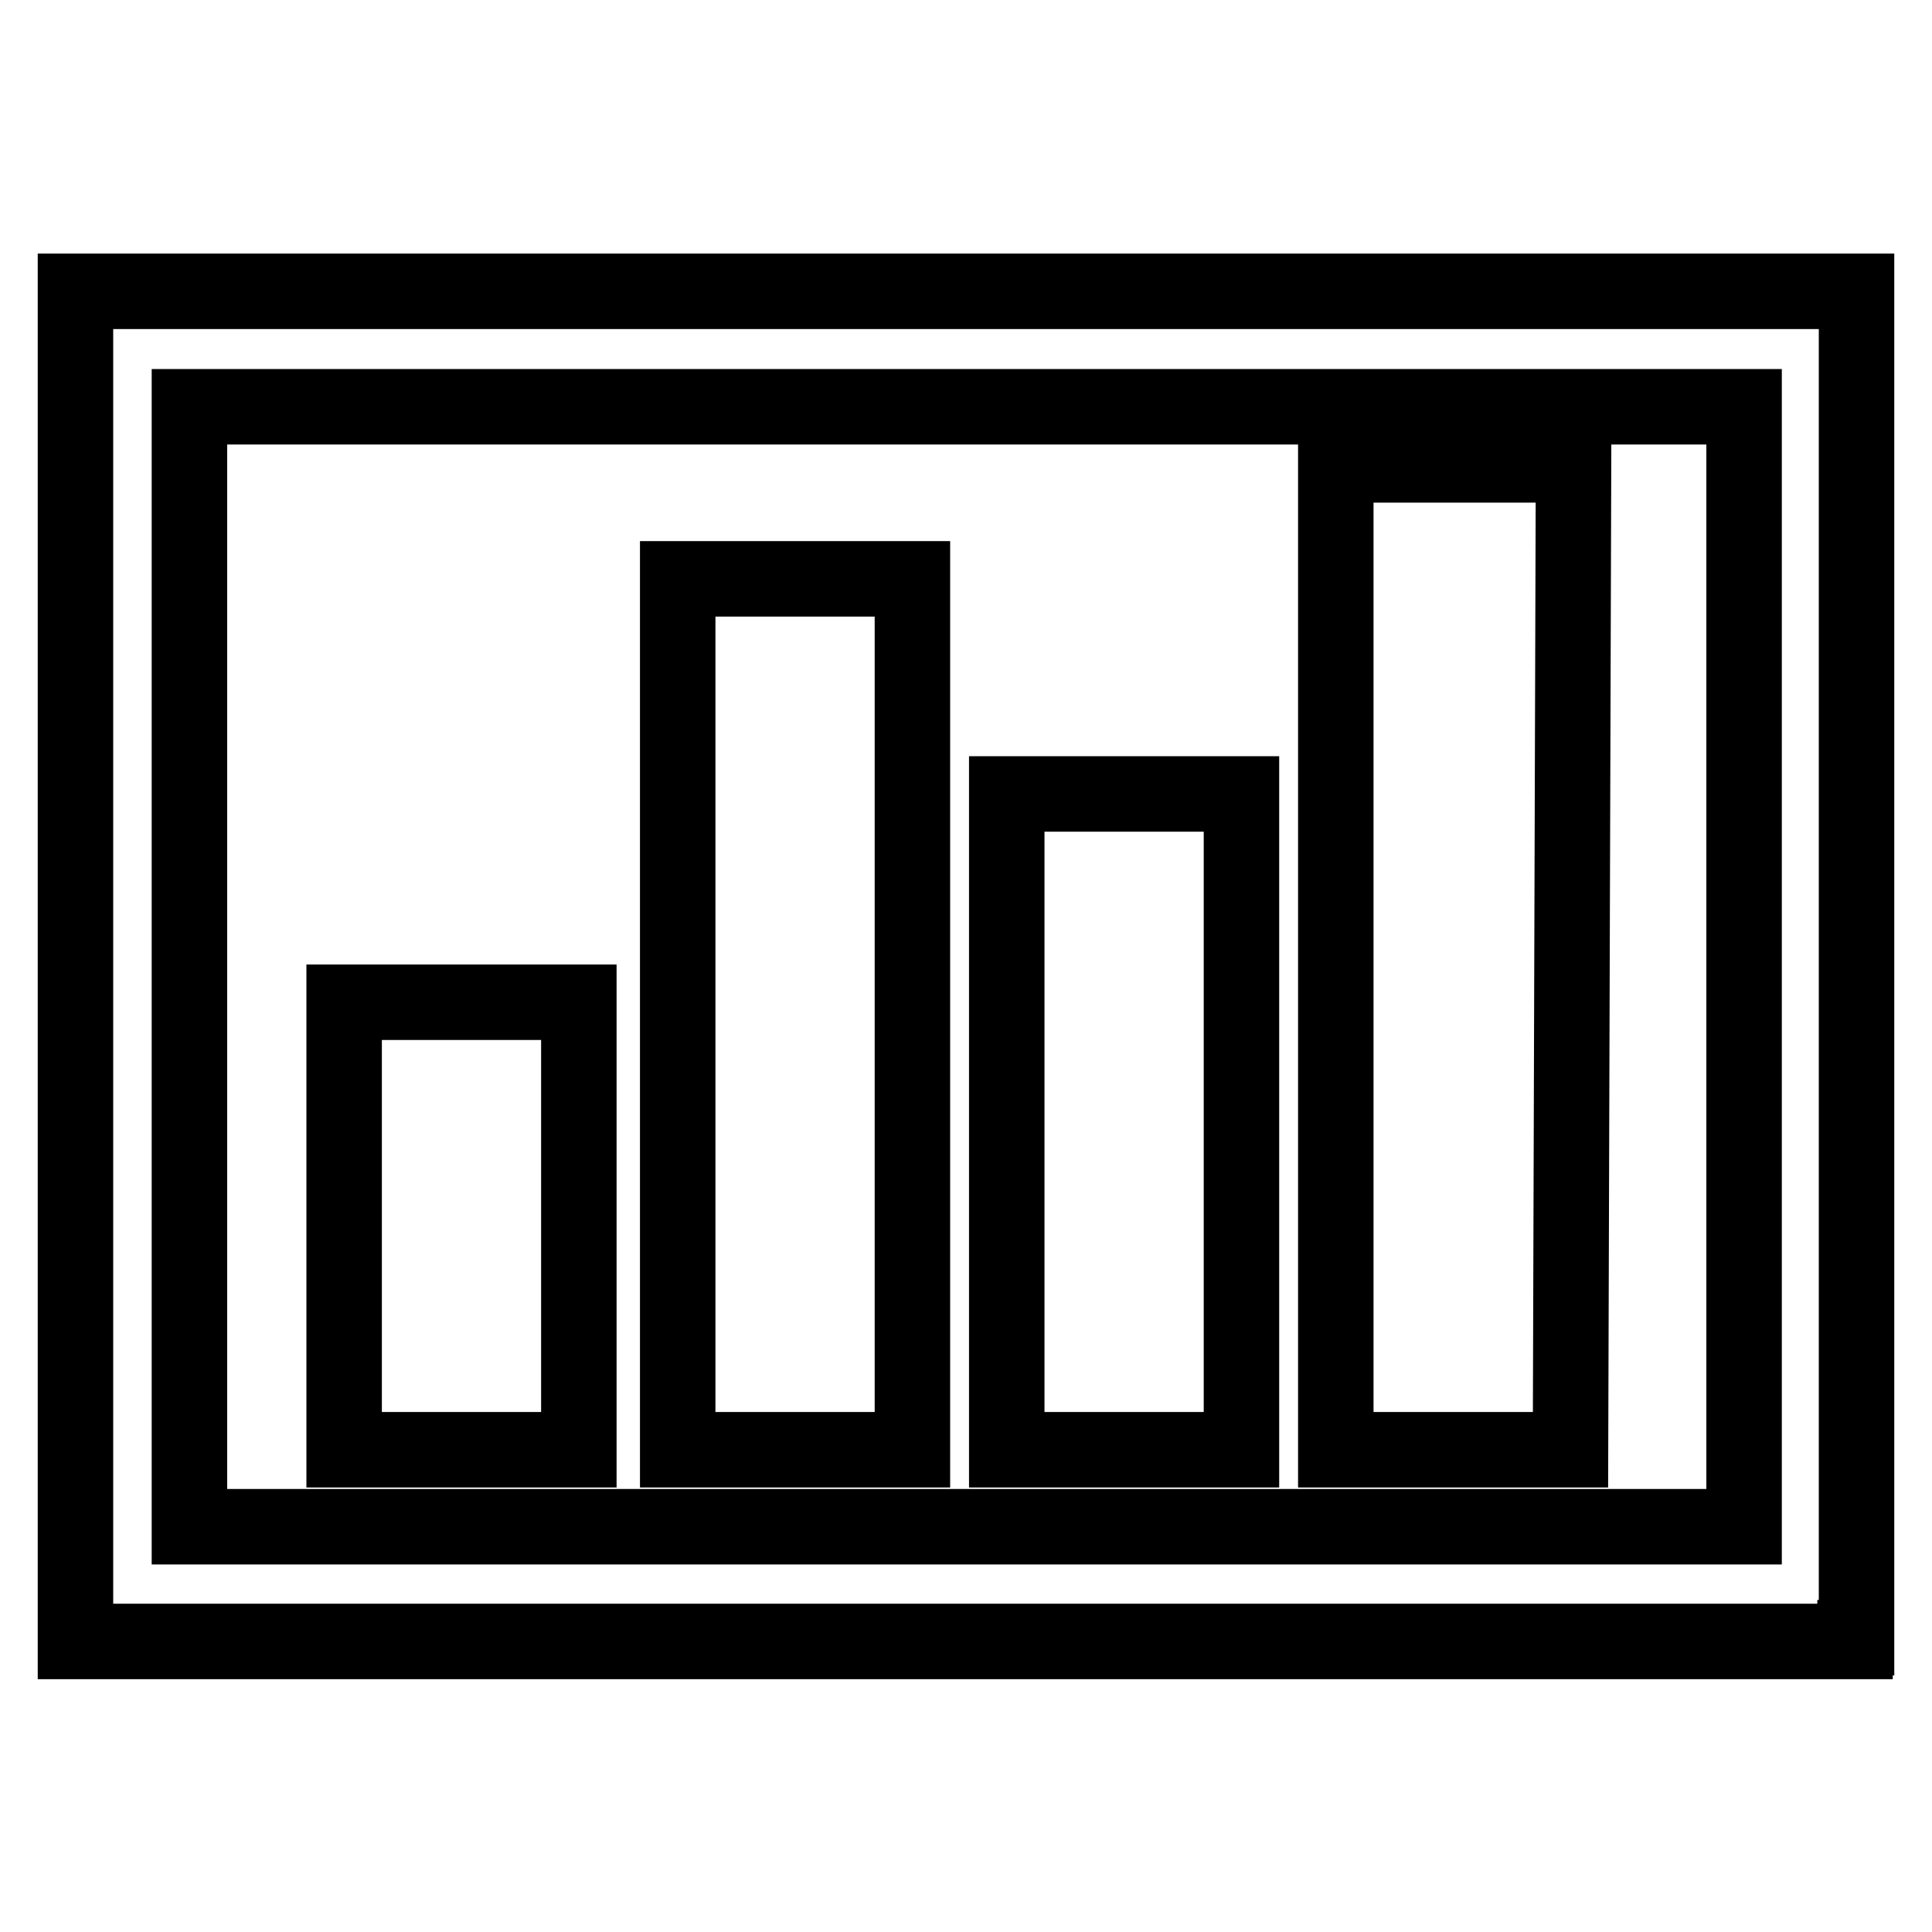 <?xml version="1.0" encoding="utf-8"?>
<!-- Svg Vector Icons : http://www.onlinewebfonts.com/icon -->
<!DOCTYPE svg PUBLIC "-//W3C//DTD SVG 1.1//EN" "http://www.w3.org/Graphics/SVG/1.1/DTD/svg11.dtd">
<svg version="1.1" xmlns="http://www.w3.org/2000/svg" xmlns:xlink="http://www.w3.org/1999/xlink" x="0px" y="0px" viewBox="0 0 256 256" enable-background="new 0 0 256 256" xml:space="preserve">
<g> <path stroke-width="10" fill-opacity="0" stroke="#000000"  d="M89.8,76.7h31.1v115.4H89.8V76.7z M133.4,105.2h31.1v86.9h-31.1V105.2z M45.6,132.8h31.1v59.3H45.6V132.8z  M177,61.6v130.5h31.1l0.4-130.5H177z M246,43.7l0-5.1l-236,0l0,2.7h0v176.2l235.8,0V217h0.2V43.7L246,43.7z M25.1,202.3V53.9 l206,0v148.4L25.1,202.3L25.1,202.3z"/></g>
</svg>